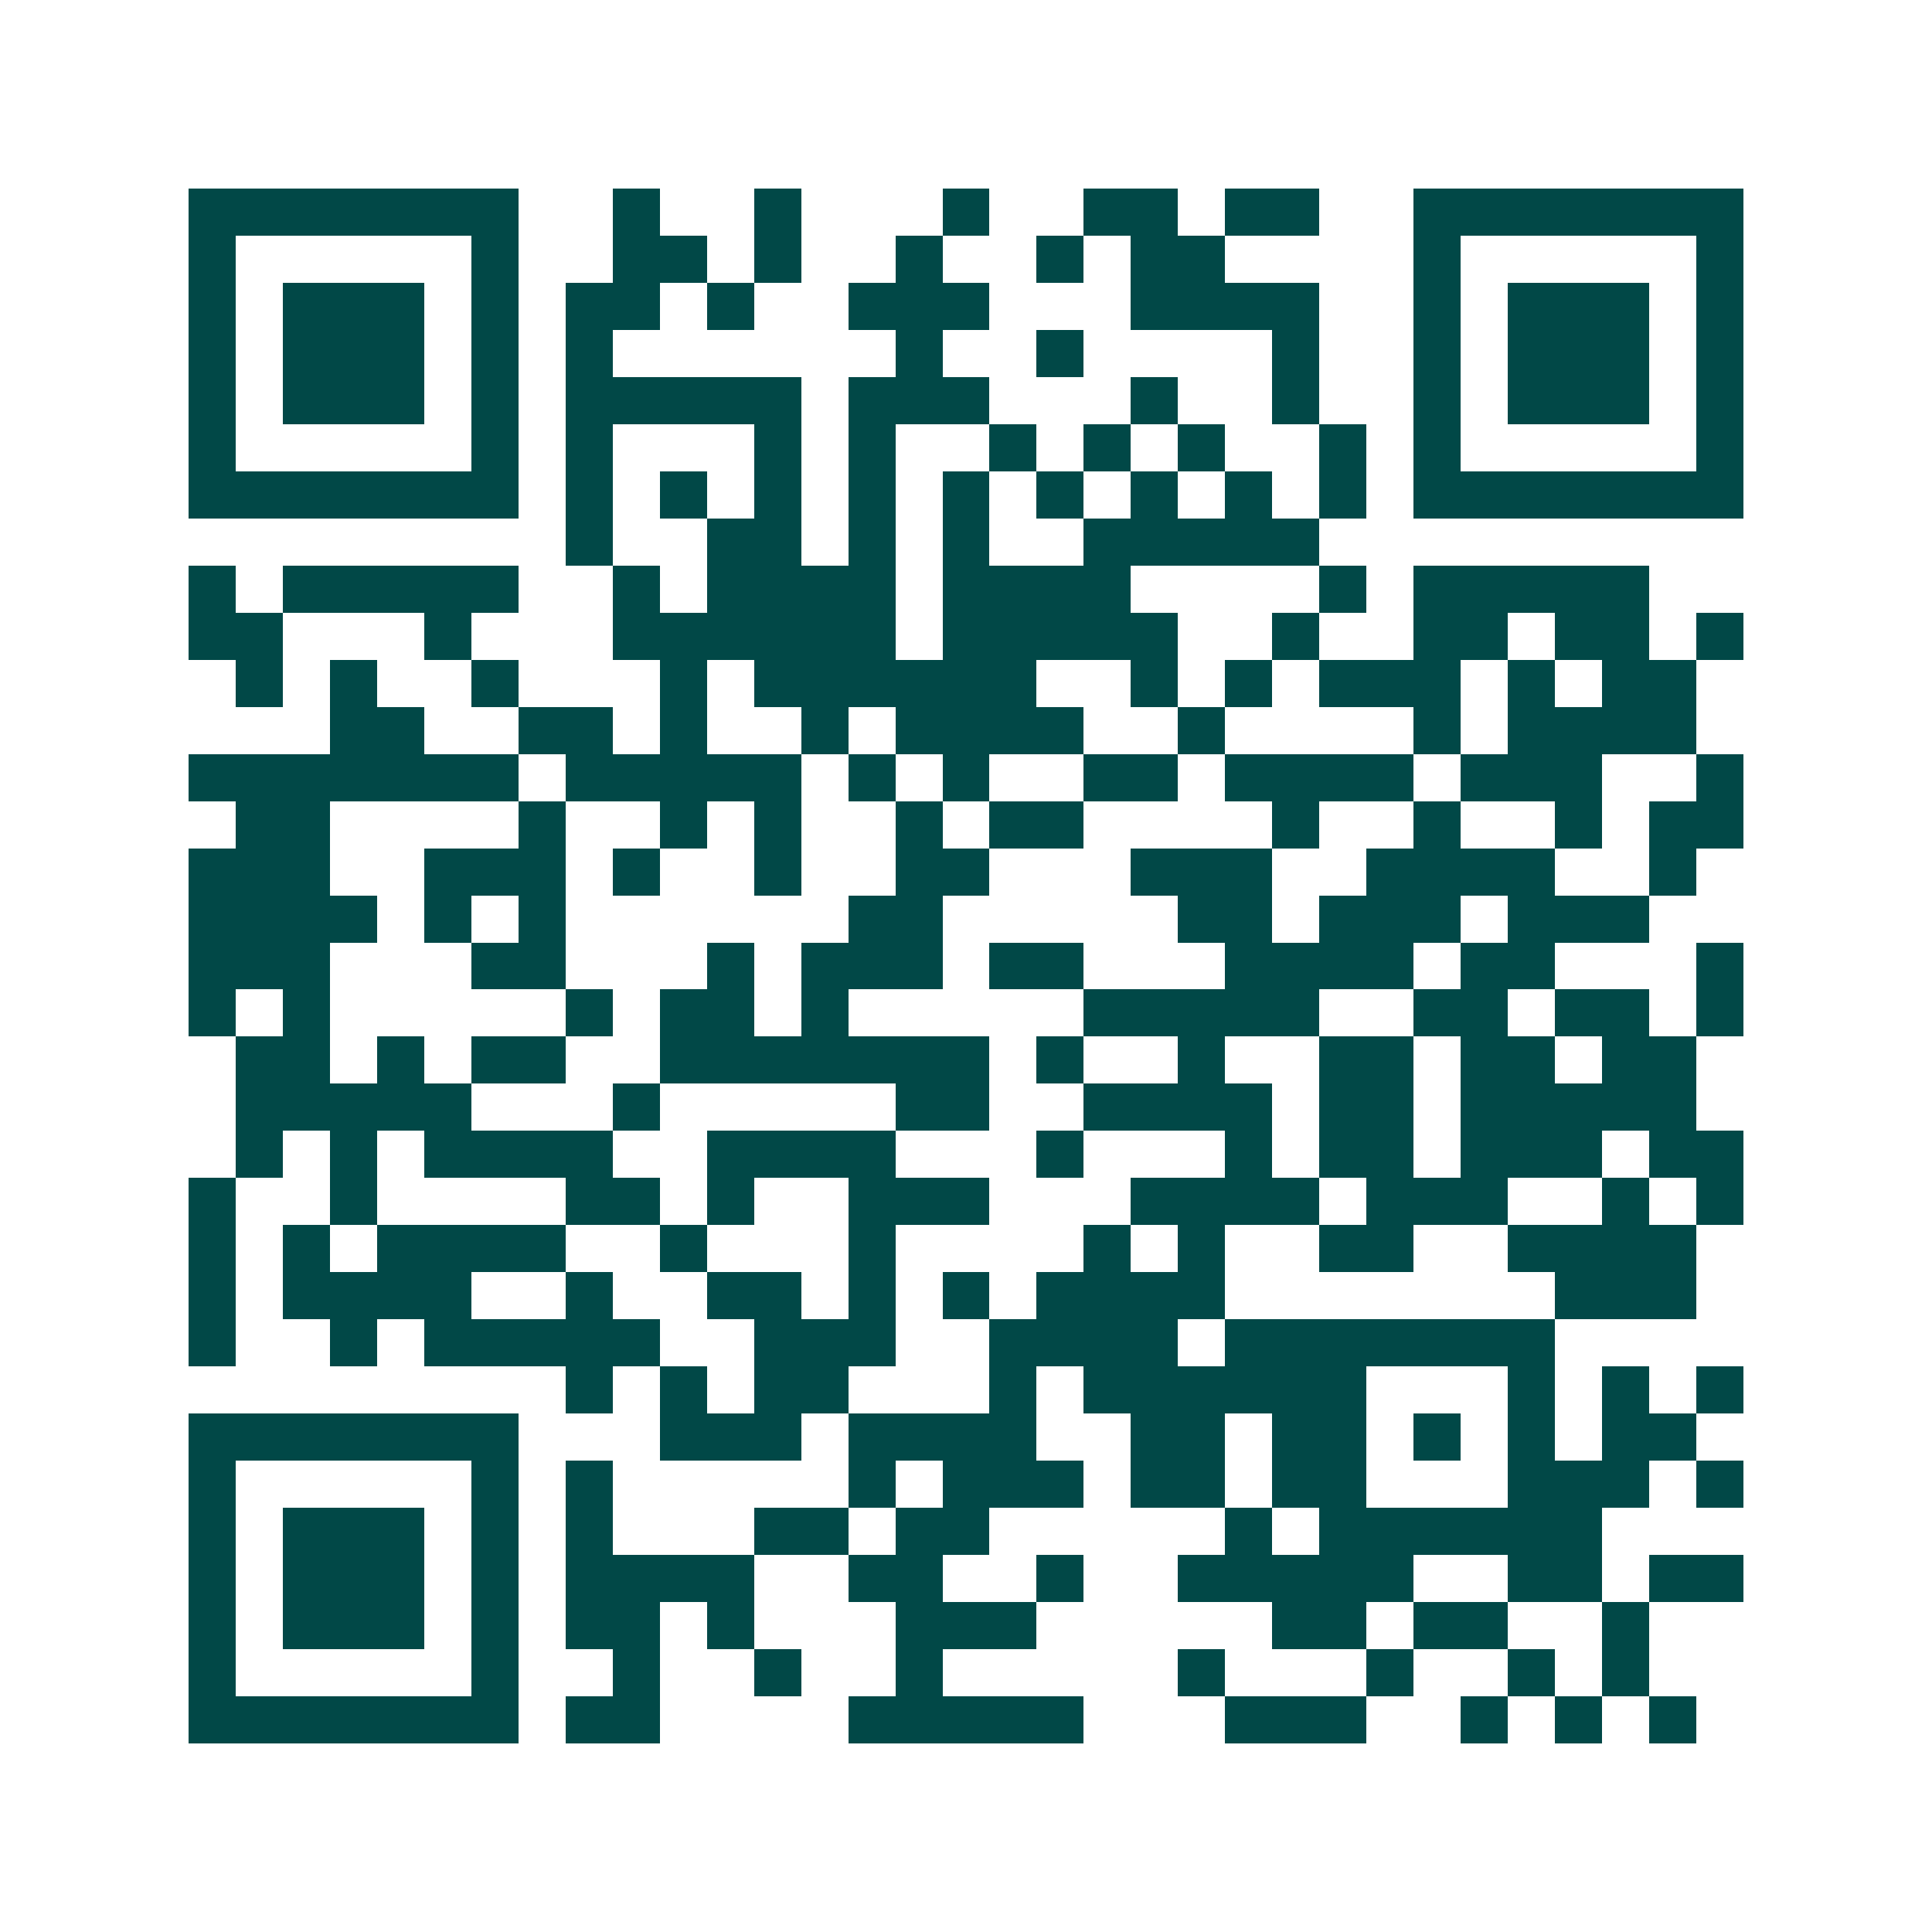<svg xmlns="http://www.w3.org/2000/svg" width="200" height="200" viewBox="0 0 41 41" shape-rendering="crispEdges"><path fill="#ffffff" d="M0 0h41v41H0z"/><path stroke="#014847" d="M4 4.5h7m2 0h1m2 0h1m3 0h1m2 0h2m1 0h2m2 0h7M4 5.5h1m5 0h1m2 0h2m1 0h1m2 0h1m2 0h1m1 0h2m4 0h1m5 0h1M4 6.5h1m1 0h3m1 0h1m1 0h2m1 0h1m2 0h3m3 0h4m2 0h1m1 0h3m1 0h1M4 7.5h1m1 0h3m1 0h1m1 0h1m6 0h1m2 0h1m4 0h1m2 0h1m1 0h3m1 0h1M4 8.5h1m1 0h3m1 0h1m1 0h5m1 0h3m3 0h1m2 0h1m2 0h1m1 0h3m1 0h1M4 9.5h1m5 0h1m1 0h1m3 0h1m1 0h1m2 0h1m1 0h1m1 0h1m2 0h1m1 0h1m5 0h1M4 10.5h7m1 0h1m1 0h1m1 0h1m1 0h1m1 0h1m1 0h1m1 0h1m1 0h1m1 0h1m1 0h7M12 11.5h1m2 0h2m1 0h1m1 0h1m2 0h5M4 12.5h1m1 0h5m2 0h1m1 0h4m1 0h4m4 0h1m1 0h5M4 13.5h2m3 0h1m3 0h6m1 0h5m2 0h1m2 0h2m1 0h2m1 0h1M5 14.5h1m1 0h1m2 0h1m3 0h1m1 0h6m2 0h1m1 0h1m1 0h3m1 0h1m1 0h2M7 15.5h2m2 0h2m1 0h1m2 0h1m1 0h4m2 0h1m4 0h1m1 0h4M4 16.5h7m1 0h5m1 0h1m1 0h1m2 0h2m1 0h4m1 0h3m2 0h1M5 17.5h2m4 0h1m2 0h1m1 0h1m2 0h1m1 0h2m4 0h1m2 0h1m2 0h1m1 0h2M4 18.5h3m2 0h3m1 0h1m2 0h1m2 0h2m3 0h3m2 0h4m2 0h1M4 19.5h4m1 0h1m1 0h1m6 0h2m5 0h2m1 0h3m1 0h3M4 20.5h3m3 0h2m3 0h1m1 0h3m1 0h2m3 0h4m1 0h2m3 0h1M4 21.5h1m1 0h1m5 0h1m1 0h2m1 0h1m5 0h5m2 0h2m1 0h2m1 0h1M5 22.5h2m1 0h1m1 0h2m2 0h7m1 0h1m2 0h1m2 0h2m1 0h2m1 0h2M5 23.5h5m3 0h1m5 0h2m2 0h4m1 0h2m1 0h5M5 24.5h1m1 0h1m1 0h4m2 0h4m3 0h1m3 0h1m1 0h2m1 0h3m1 0h2M4 25.5h1m2 0h1m4 0h2m1 0h1m2 0h3m3 0h4m1 0h3m2 0h1m1 0h1M4 26.5h1m1 0h1m1 0h4m2 0h1m3 0h1m4 0h1m1 0h1m2 0h2m2 0h4M4 27.5h1m1 0h4m2 0h1m2 0h2m1 0h1m1 0h1m1 0h4m7 0h3M4 28.5h1m2 0h1m1 0h5m2 0h3m2 0h4m1 0h7M12 29.5h1m1 0h1m1 0h2m3 0h1m1 0h6m3 0h1m1 0h1m1 0h1M4 30.5h7m3 0h3m1 0h4m2 0h2m1 0h2m1 0h1m1 0h1m1 0h2M4 31.5h1m5 0h1m1 0h1m5 0h1m1 0h3m1 0h2m1 0h2m3 0h3m1 0h1M4 32.5h1m1 0h3m1 0h1m1 0h1m3 0h2m1 0h2m5 0h1m1 0h6M4 33.5h1m1 0h3m1 0h1m1 0h4m2 0h2m2 0h1m2 0h5m2 0h2m1 0h2M4 34.5h1m1 0h3m1 0h1m1 0h2m1 0h1m3 0h3m5 0h2m1 0h2m2 0h1M4 35.5h1m5 0h1m2 0h1m2 0h1m2 0h1m5 0h1m3 0h1m2 0h1m1 0h1M4 36.5h7m1 0h2m4 0h5m3 0h3m2 0h1m1 0h1m1 0h1"/></svg>

